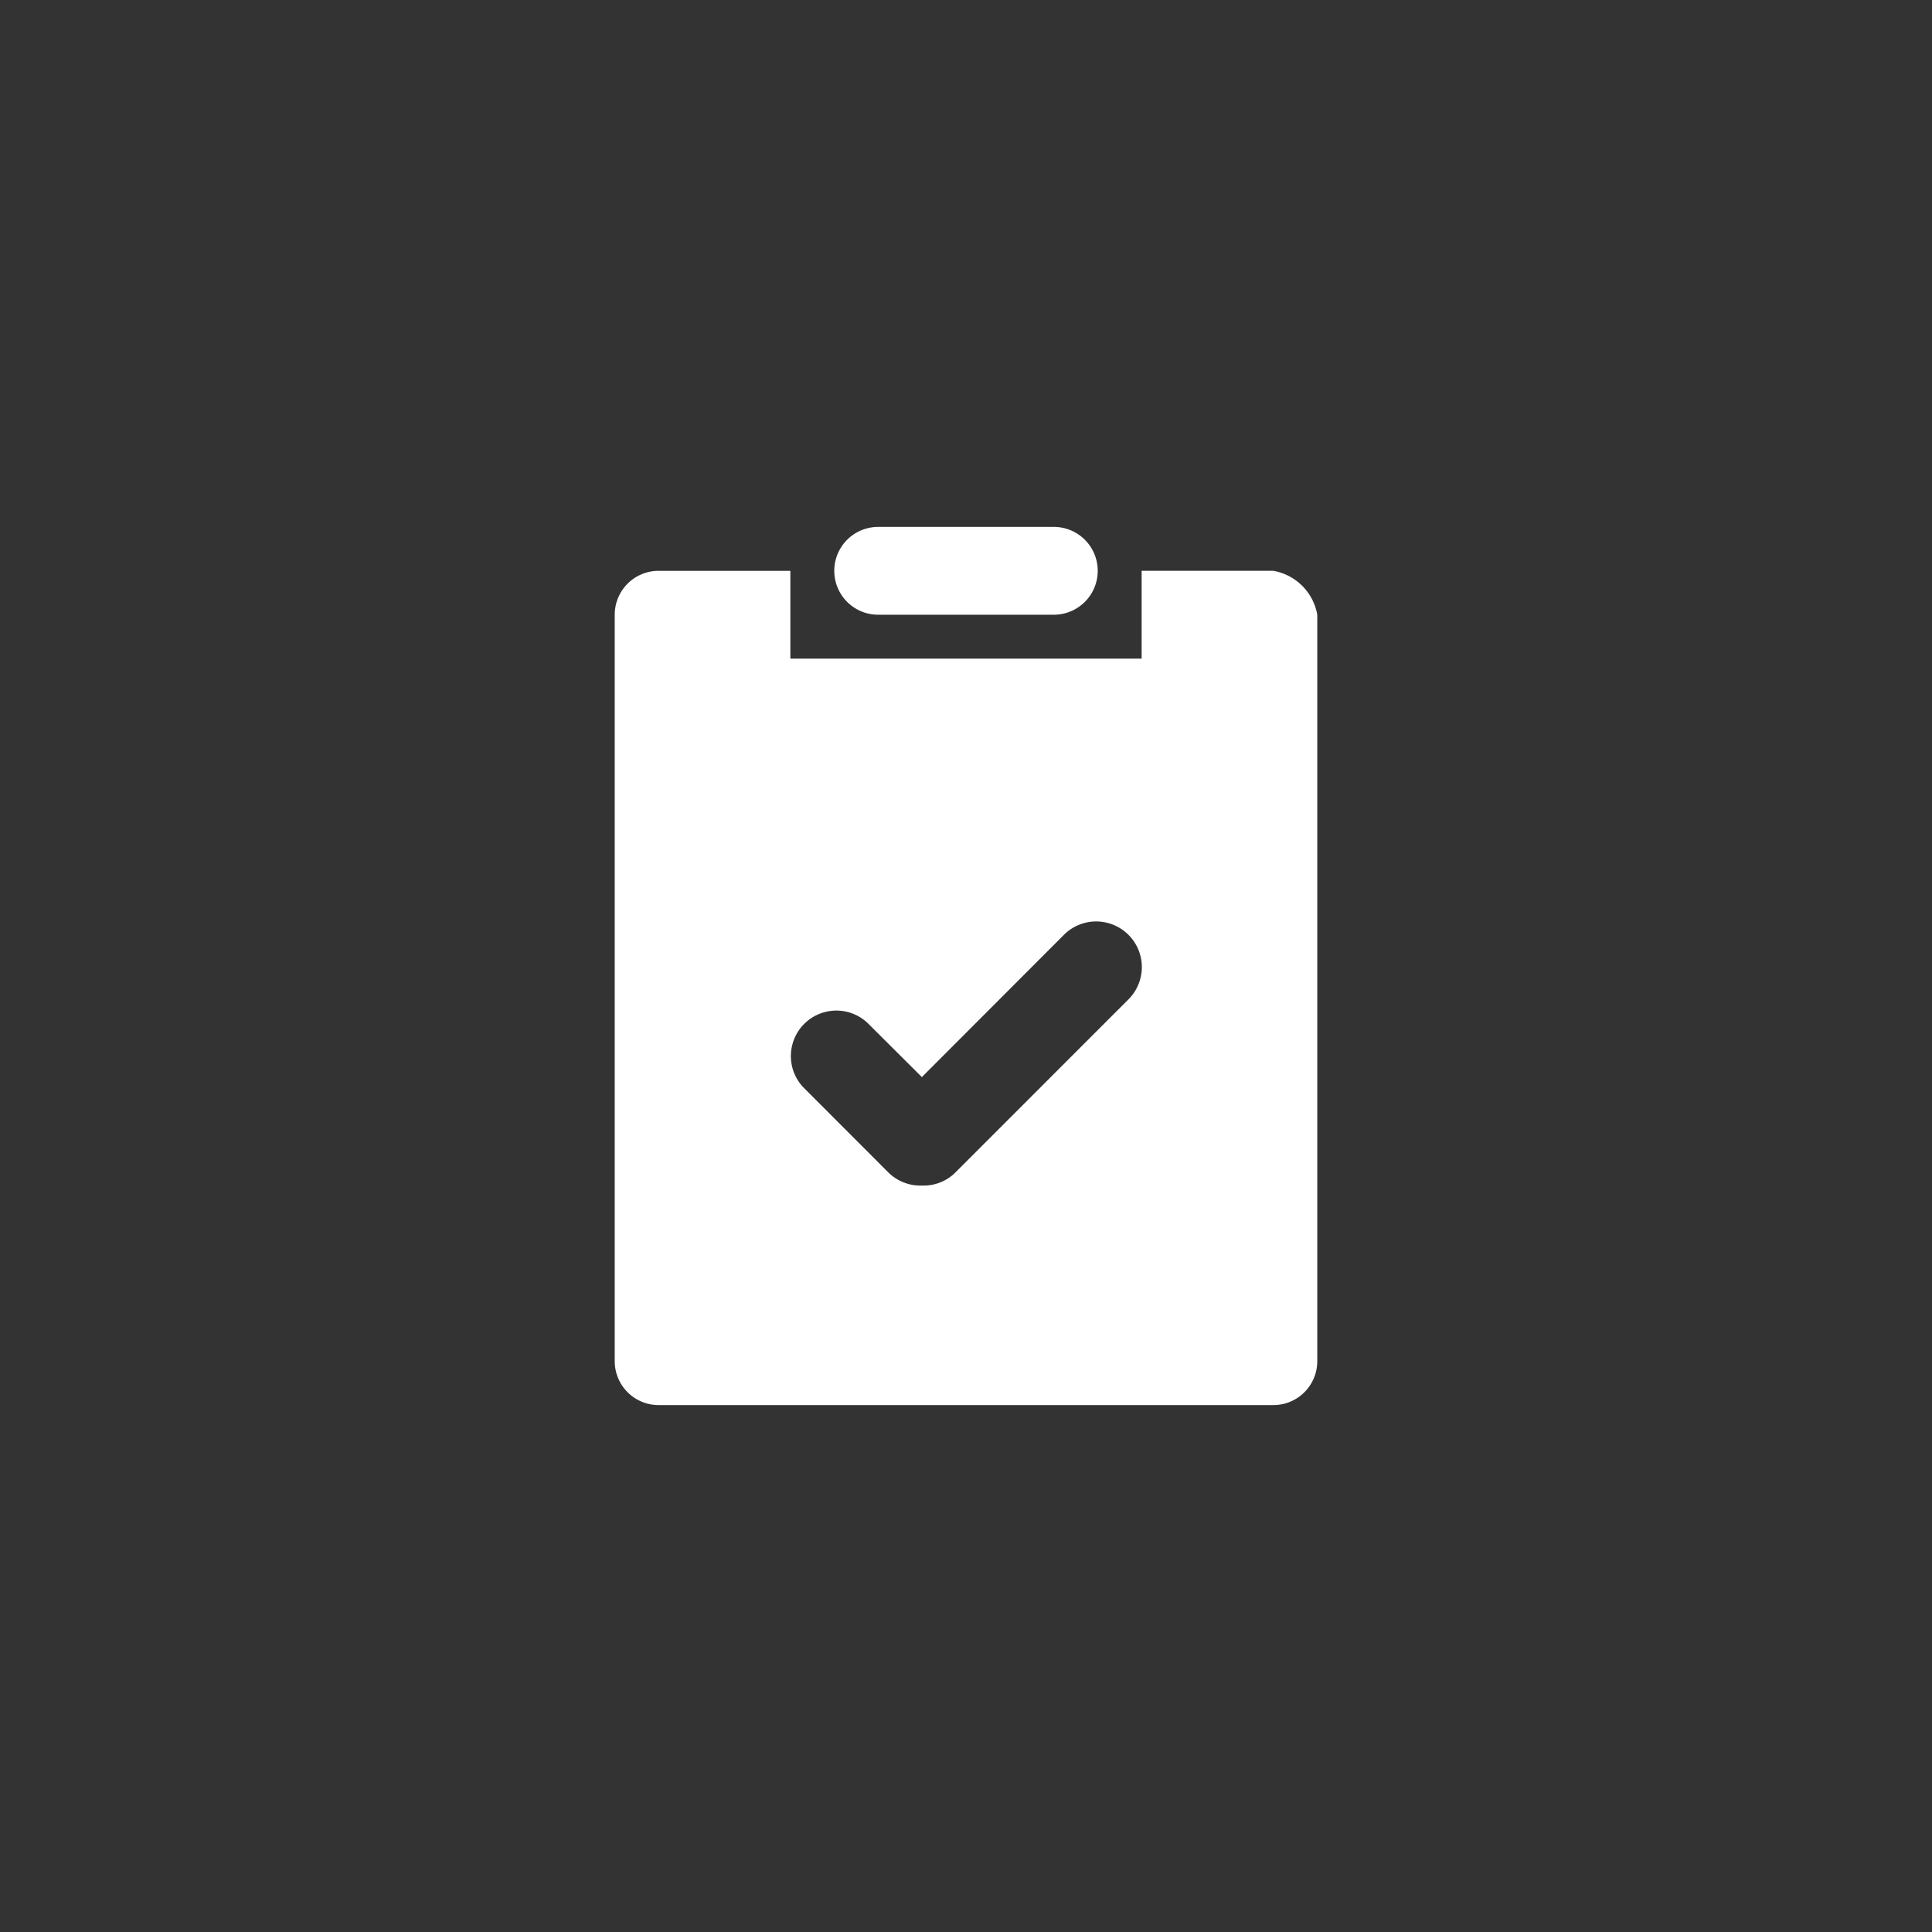 <svg xmlns="http://www.w3.org/2000/svg" width="44" height="44" viewBox="0 0 44 44">
  <rect x="0" y="0" width="44" height="44" fill="#333333" stroke="none"/>
  <defs>
    <style>
      .cls-1 {
        fill: #fff;
        fill-rule: evenodd;
      }
    </style>
  </defs>
  <path id="Rounded_Rectangle_938_copy_3" data-name="Rounded Rectangle 938 copy 3" class="cls-1" d="M665,4422h4a1,1,0,0,1,0,2h-4A1,1,0,0,1,665,4422Zm6,1h3a1.232,1.232,0,0,1,1,1v17a1,1,0,0,1-1,1H660a1,1,0,0,1-1-1v-17a1,1,0,0,1,1-1h3v2h8v-2Zm-0.3,9.76-3.939,3.94a1.023,1.023,0,0,1-.763.3,1.034,1.034,0,0,1-.768-0.3l-1.938-1.94a1.036,1.036,0,0,1,1.469-1.46l1.234,1.23,3.235-3.24A1.039,1.039,0,1,1,670.7,4432.76Z" transform="translate(-645 -4410)"/>
</svg>
